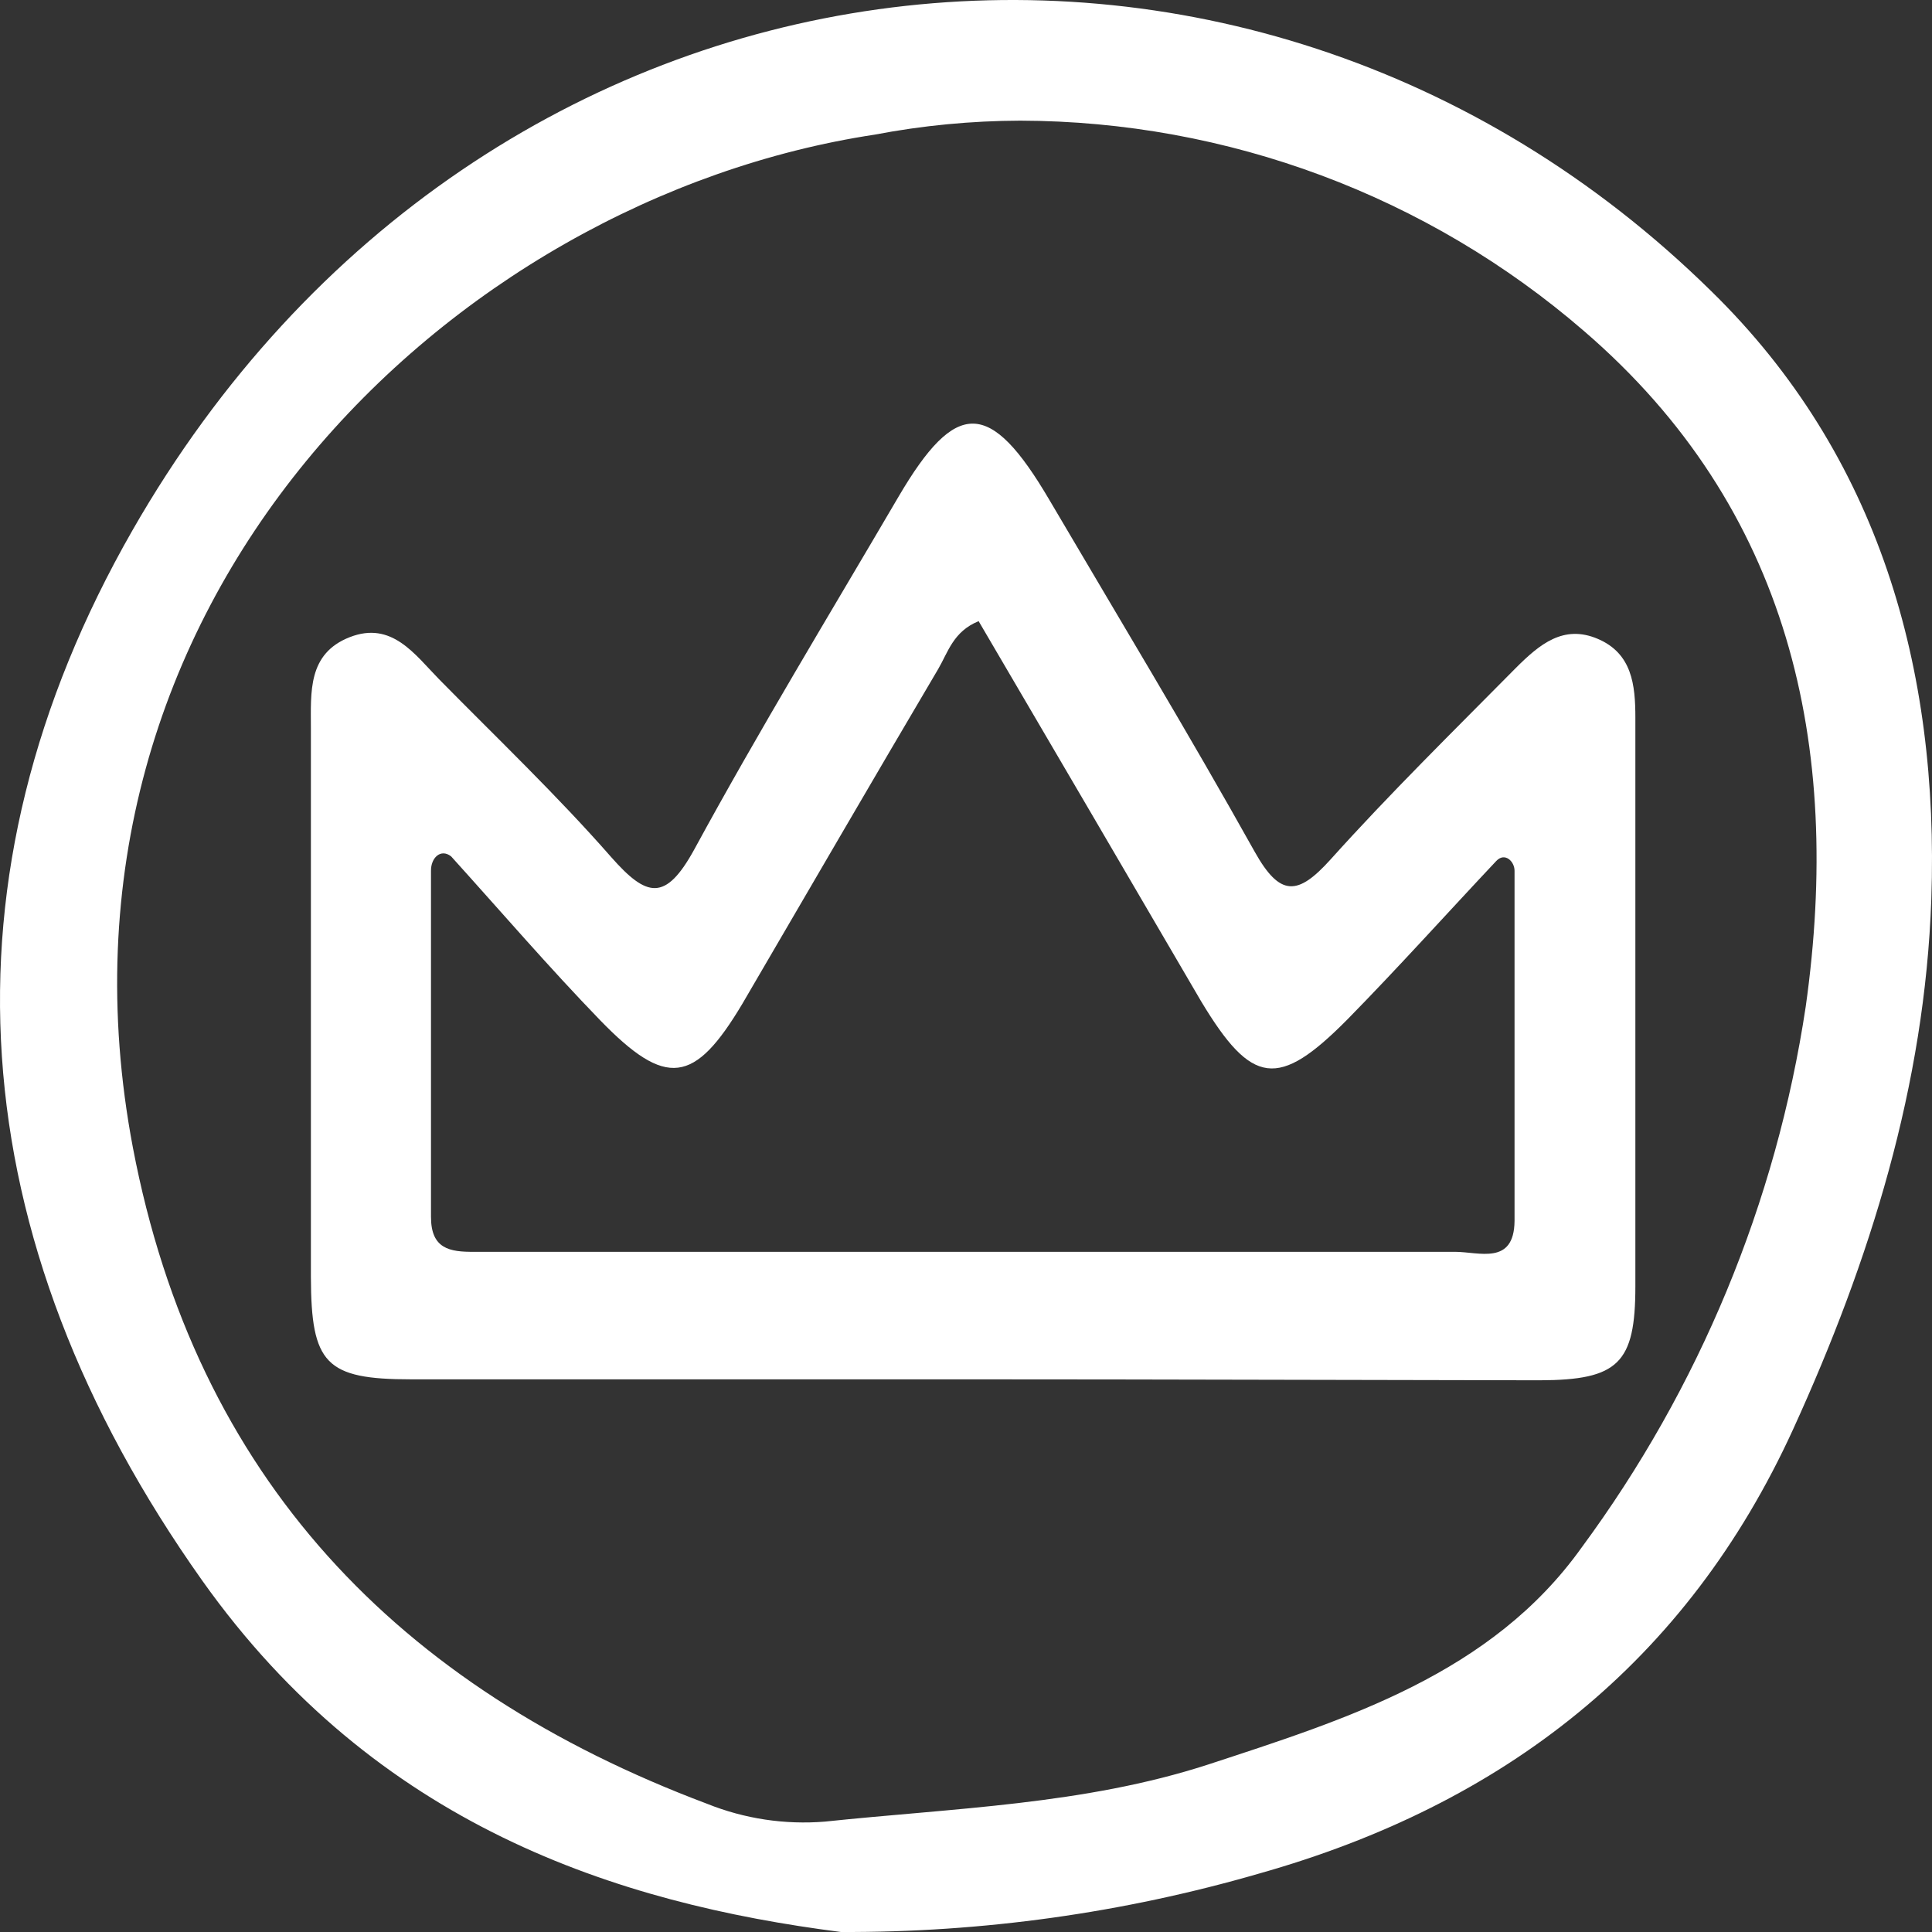 <svg width="160" height="160" viewBox="0 0 160 160" fill="none" xmlns="http://www.w3.org/2000/svg">
<rect x="0" y="0" width="160" height="160" fill="#333333" stroke="none"/>
<path d="M69.634 159.999C51.069 157.62 31.156 151.191 16.752 130.902C-3.379 102.513 -5.439 72.59 10.966 43.926C39.953 -6.719 103.079 -13.914 141.735 24.128C155.605 37.694 160.598 55.368 159.944 74.458C159.409 89.852 154.891 104.361 148.511 118.339C139.675 137.685 124.537 149.441 104.268 155.162C93.018 158.421 81.353 160.05 69.634 159.999ZM84.494 9.992C80.444 10.004 76.404 10.393 72.428 11.152C37.318 16.48 2.466 49.981 11.006 95.042C16.217 122.369 32.939 139.749 58.558 149.382C61.653 150.625 64.999 151.13 68.326 150.857C78.946 149.736 89.784 149.461 100.028 146.138C111.54 142.364 123.507 138.628 130.977 128.169C140.732 114.947 147.103 99.571 149.542 83.364C152.593 61.738 148.214 42.078 131.175 27.411C118.234 16.221 101.66 10.036 84.494 9.992Z" fill="white"/>
<path d="M80.511 114.231C65.017 114.231 49.543 114.231 34.049 114.231C26.955 114.231 25.767 112.943 25.747 105.751C25.747 90.594 25.747 75.456 25.747 60.299C25.747 57.327 25.47 54.137 28.957 52.77C32.444 51.402 34.346 54.196 36.367 56.257C41.162 61.131 46.115 65.846 50.613 70.978C53.565 74.327 55.111 74.683 57.488 70.364C62.877 60.457 68.722 50.848 74.409 41.139C79.184 32.996 81.997 33.055 86.891 41.377C92.598 51.085 98.423 60.715 103.911 70.542C106.011 74.287 107.478 74.188 110.192 71.176C115.126 65.688 120.396 60.517 125.528 55.325C127.509 53.344 129.49 51.7 132.323 52.908C135.157 54.117 135.434 56.712 135.434 59.427C135.434 75.119 135.434 90.811 135.434 106.524C135.434 112.903 134.028 114.29 127.509 114.31C111.836 114.29 96.164 114.231 80.511 114.231ZM81.046 51.442C78.946 52.294 78.51 54.018 77.698 55.405C72.269 64.598 66.899 73.851 61.47 83.144C57.508 89.781 55.17 90.118 49.721 84.511C45.461 80.112 41.459 75.456 37.358 70.919C36.486 70.245 35.673 71.057 35.693 72.127C35.693 81.677 35.693 91.228 35.693 100.778C35.693 103.413 37.219 103.69 39.279 103.67C45.224 103.67 51.168 103.67 56.953 103.67C78.134 103.67 99.314 103.67 120.495 103.67C122.476 103.67 125.389 104.82 125.428 101.114C125.428 91.445 125.428 81.776 125.428 72.108C125.428 71.335 124.616 70.542 123.903 71.315C119.801 75.674 115.799 80.132 111.599 84.412C105.853 90.217 103.673 89.9 99.473 82.926C93.317 72.385 87.175 61.89 81.046 51.442Z" fill="white"/>
</svg>
